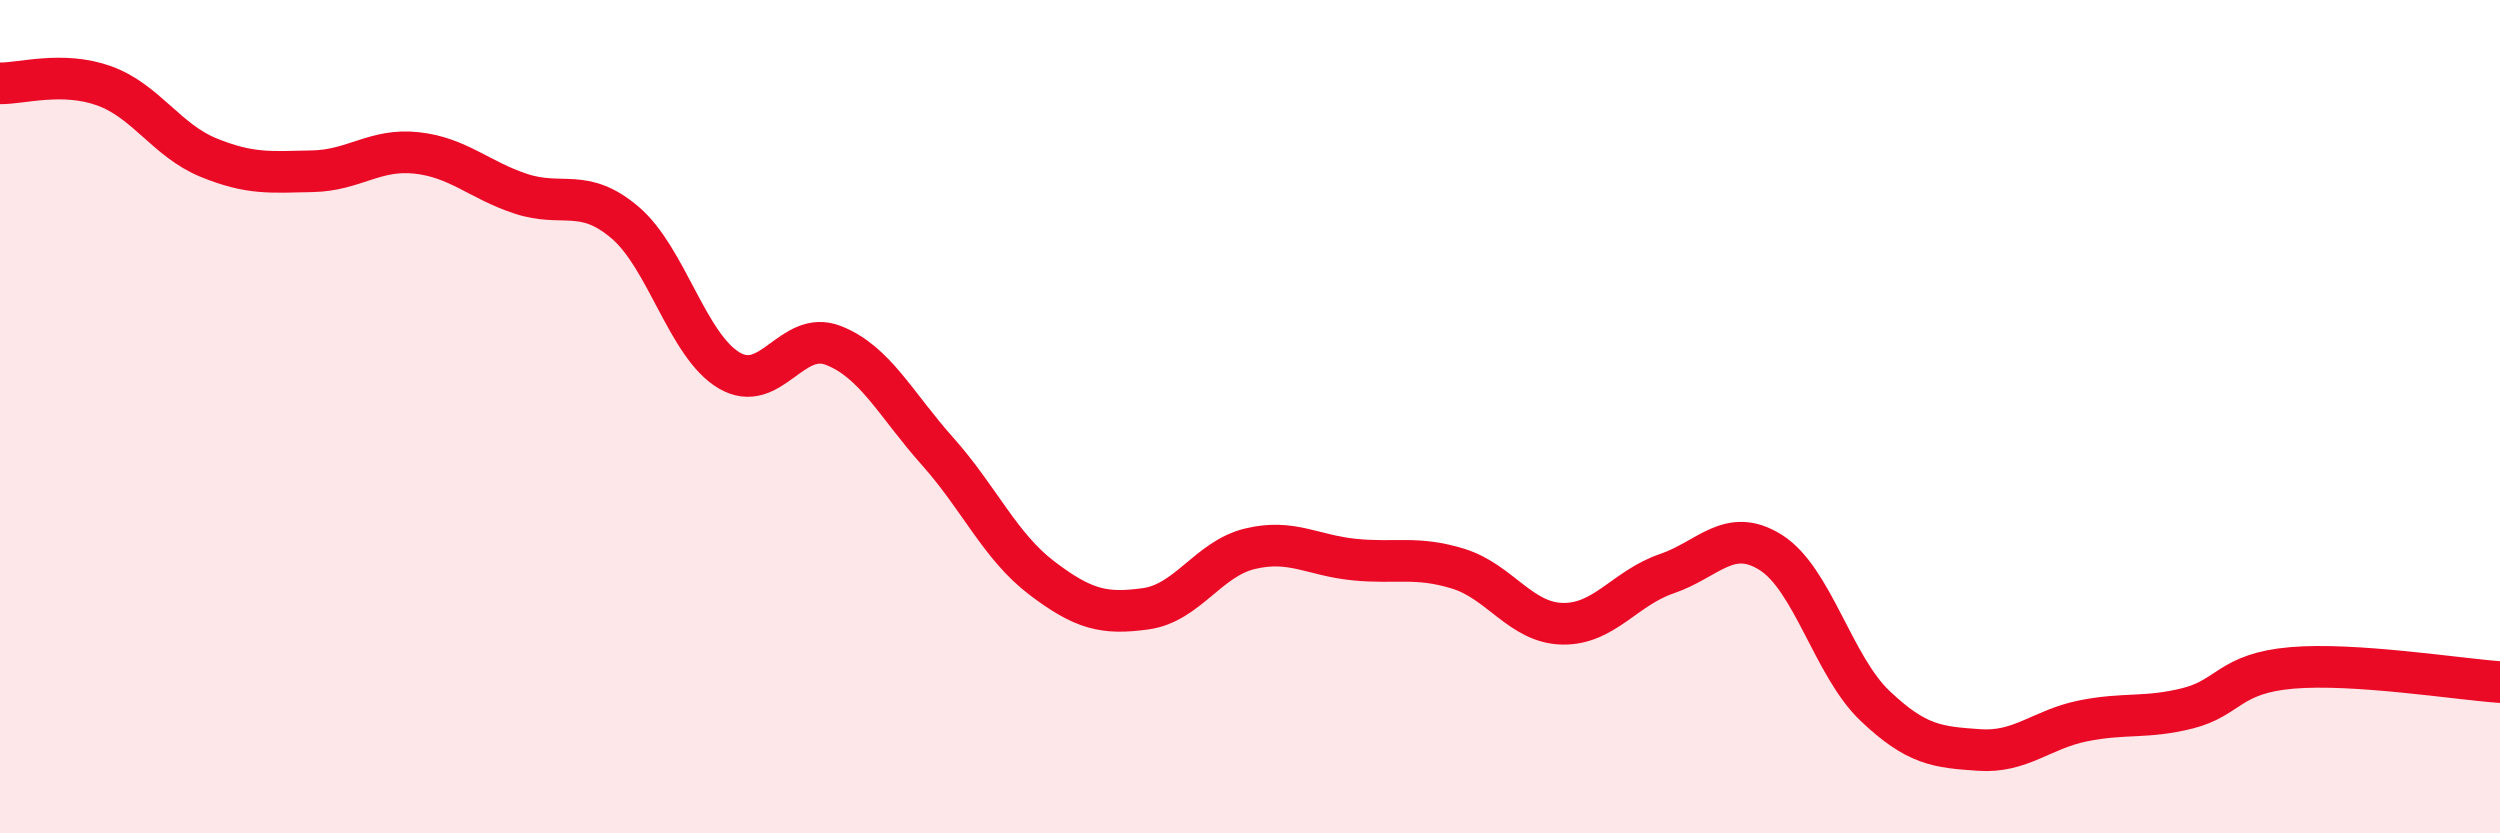 
    <svg width="60" height="20" viewBox="0 0 60 20" xmlns="http://www.w3.org/2000/svg">
      <path
        d="M 0,2 C 0.5,2.01 1.5,1.7 2.5,2.06 C 3.5,2.42 4,3.37 5,3.78 C 6,4.19 6.5,4.13 7.5,4.11 C 8.5,4.09 9,3.56 10,3.67 C 11,3.78 11.5,4.32 12.5,4.65 C 13.5,4.98 14,4.49 15,5.34 C 16,6.19 16.5,8.3 17.5,8.89 C 18.5,9.48 19,7.9 20,8.29 C 21,8.68 21.5,9.71 22.5,10.83 C 23.5,11.95 24,13.11 25,13.87 C 26,14.63 26.5,14.75 27.5,14.61 C 28.5,14.47 29,13.41 30,13.17 C 31,12.93 31.5,13.33 32.5,13.43 C 33.5,13.53 34,13.34 35,13.65 C 36,13.96 36.5,14.95 37.5,14.97 C 38.5,14.99 39,14.11 40,13.77 C 41,13.43 41.5,12.63 42.5,13.26 C 43.5,13.89 44,15.99 45,16.94 C 46,17.89 46.5,17.93 47.5,18 C 48.5,18.07 49,17.5 50,17.3 C 51,17.1 51.5,17.25 52.5,17 C 53.5,16.75 53.5,16.16 55,16.03 C 56.5,15.9 59,16.3 60,16.37L60 20L0 20Z"
        fill="#EB0A25"
        opacity="0.1"
        stroke-linecap="round"
        stroke-linejoin="round"
      />
      <path
        d="M 0,2 C 0.5,2.01 1.5,1.7 2.5,2.06 C 3.5,2.42 4,3.37 5,3.78 C 6,4.19 6.5,4.13 7.5,4.11 C 8.5,4.09 9,3.56 10,3.67 C 11,3.78 11.5,4.32 12.5,4.65 C 13.5,4.98 14,4.49 15,5.34 C 16,6.19 16.5,8.3 17.5,8.89 C 18.5,9.48 19,7.9 20,8.29 C 21,8.68 21.5,9.71 22.5,10.83 C 23.5,11.95 24,13.11 25,13.87 C 26,14.63 26.5,14.75 27.5,14.61 C 28.5,14.47 29,13.41 30,13.17 C 31,12.93 31.5,13.33 32.5,13.43 C 33.5,13.53 34,13.34 35,13.65 C 36,13.96 36.5,14.95 37.5,14.97 C 38.5,14.99 39,14.11 40,13.77 C 41,13.43 41.5,12.63 42.5,13.26 C 43.5,13.89 44,15.99 45,16.94 C 46,17.89 46.5,17.93 47.5,18 C 48.5,18.07 49,17.5 50,17.3 C 51,17.1 51.5,17.25 52.5,17 C 53.5,16.75 53.5,16.16 55,16.03 C 56.5,15.9 59,16.3 60,16.37"
        stroke="#EB0A25"
        stroke-width="1"
        fill="none"
        stroke-linecap="round"
        stroke-linejoin="round"
      />
    </svg>
  